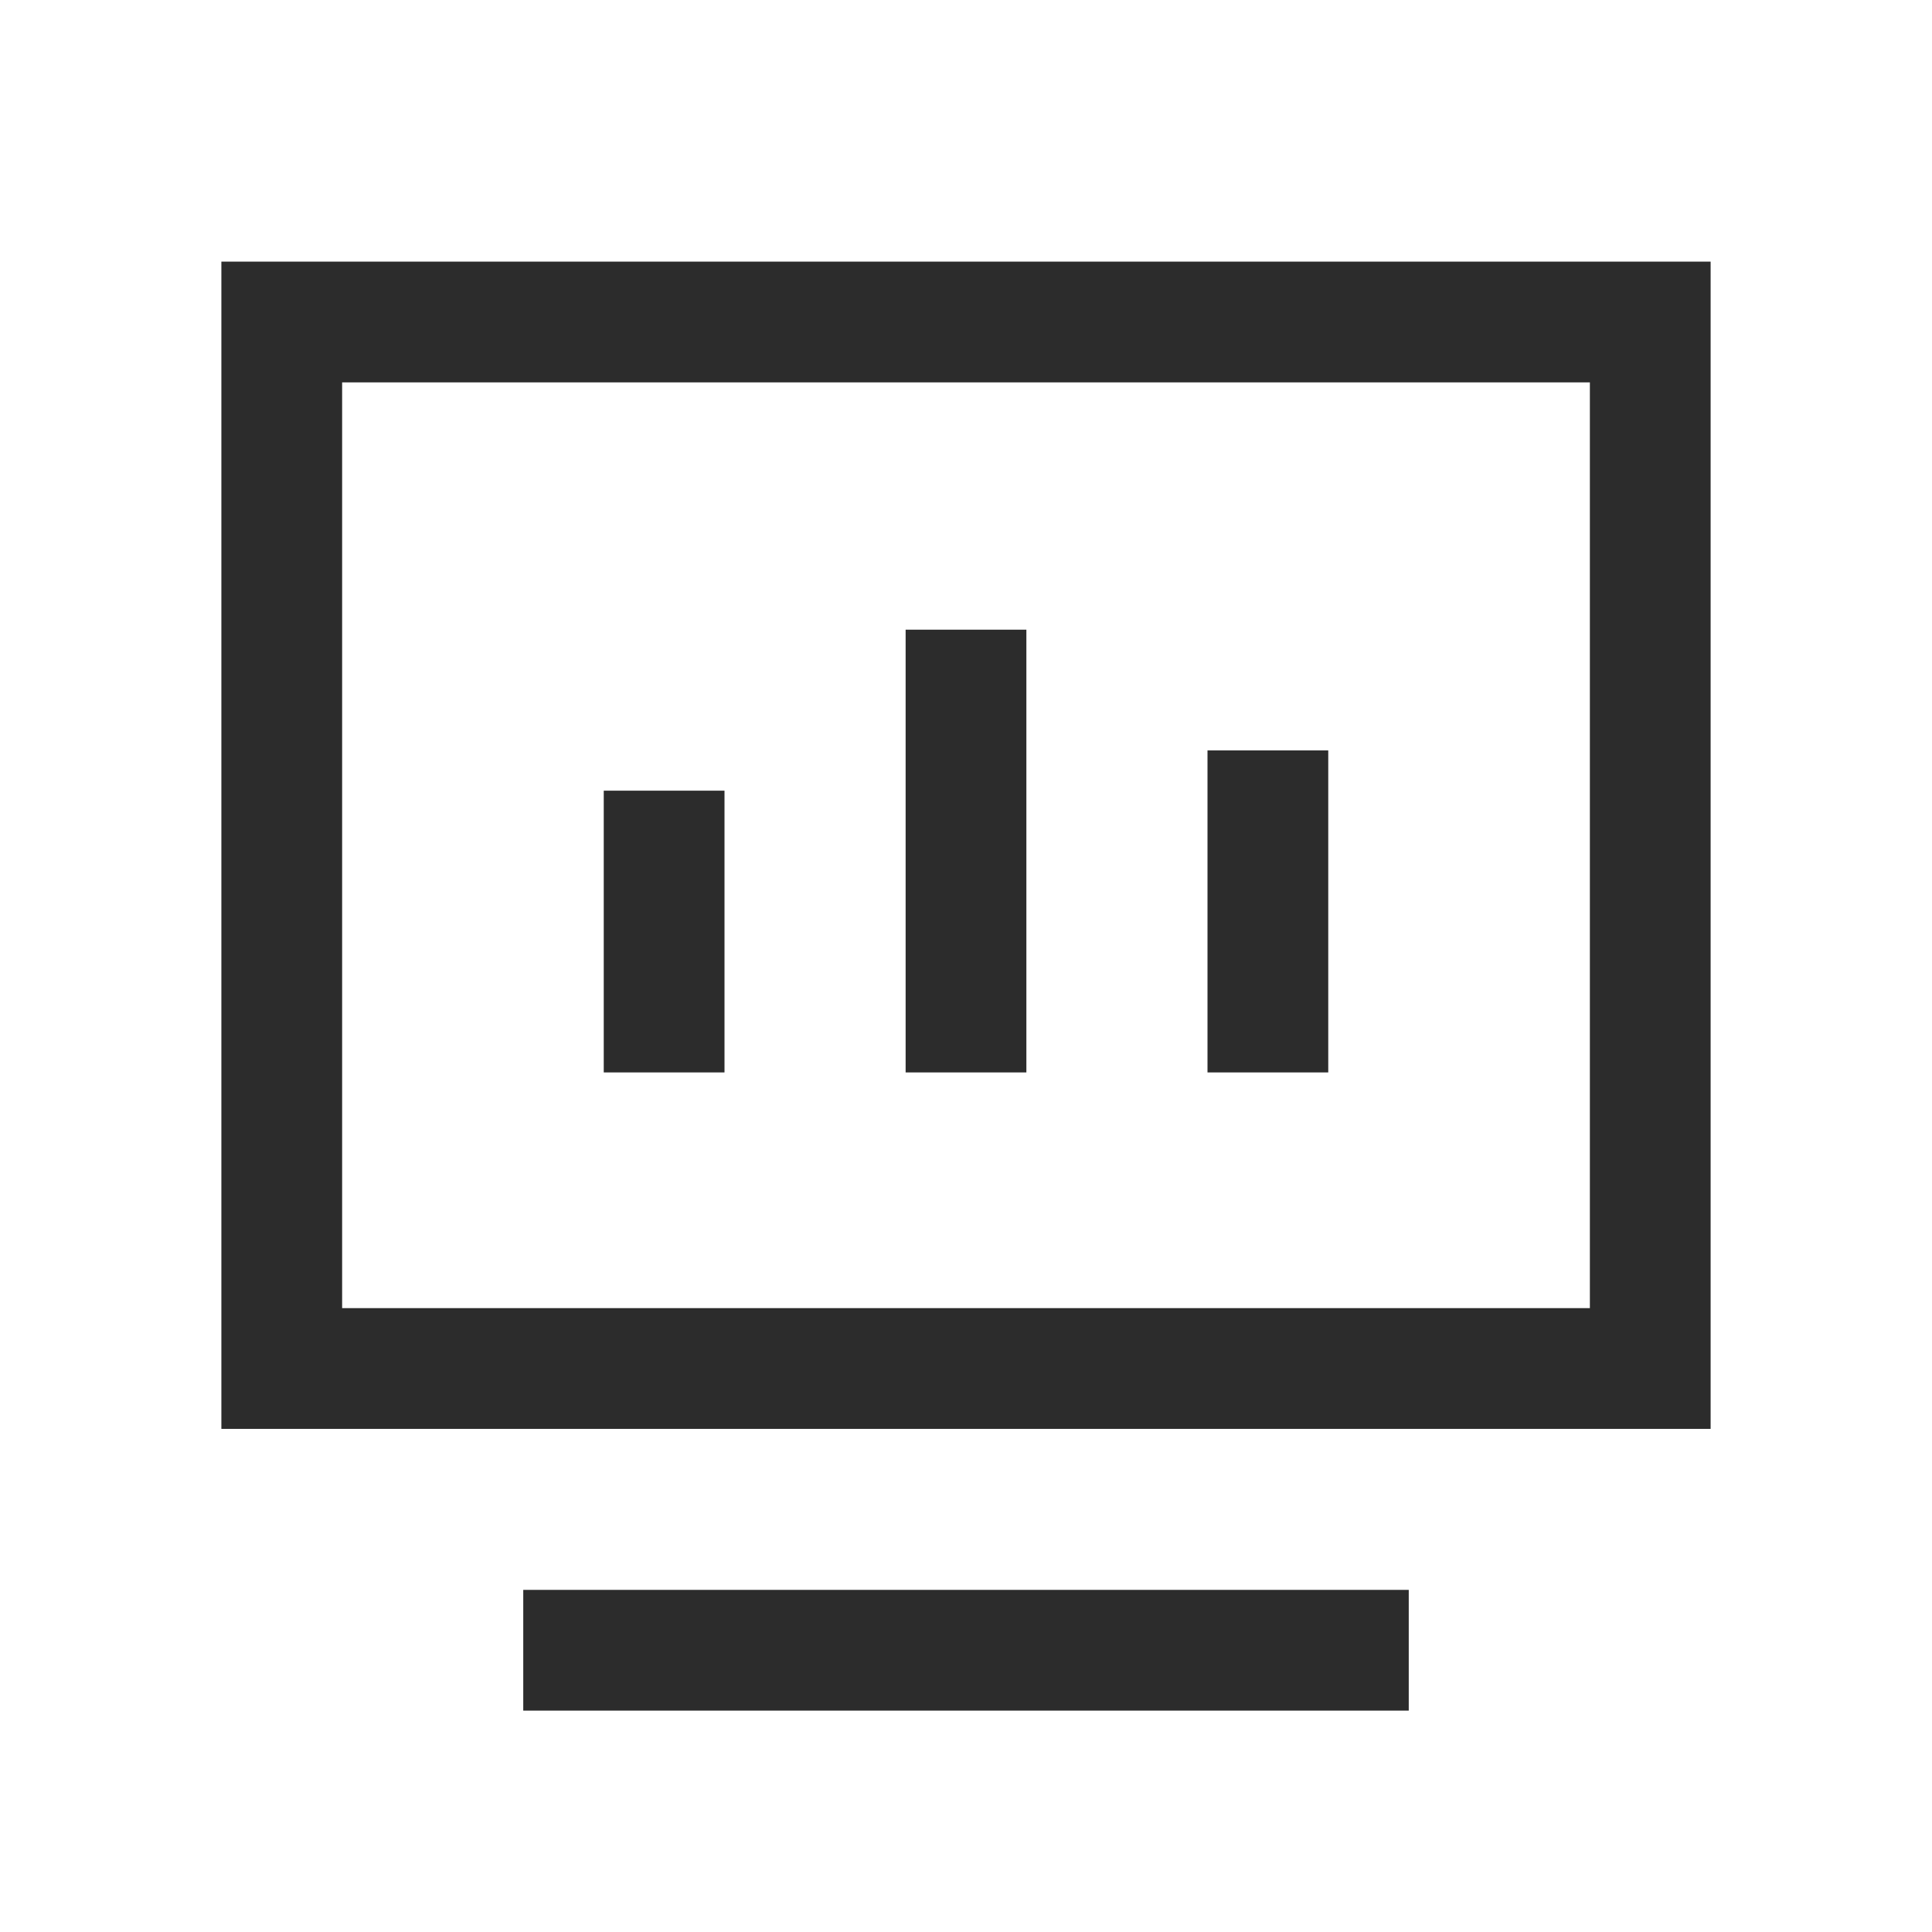<?xml version="1.0" standalone="no"?><!DOCTYPE svg PUBLIC "-//W3C//DTD SVG 1.1//EN" "http://www.w3.org/Graphics/SVG/1.1/DTD/svg11.dtd"><svg t="1723341757010" class="icon" viewBox="0 0 1024 1024" version="1.1" xmlns="http://www.w3.org/2000/svg" p-id="3976" width="22" height="22" xmlns:xlink="http://www.w3.org/1999/xlink"><path d="M746.667 842.667v64H277.333v-64h469.333z m160-704v618.667h-789.333v-618.667h789.333z m-64 64h-661.333v490.667h661.333v-490.667zM384 419.072v149.333h-64v-149.333h64z m160-85.333v234.667h-64v-234.667h64z m160 64v170.667h-64v-170.667h64z" fill="#2c2c2c" p-id="3977"></path></svg>